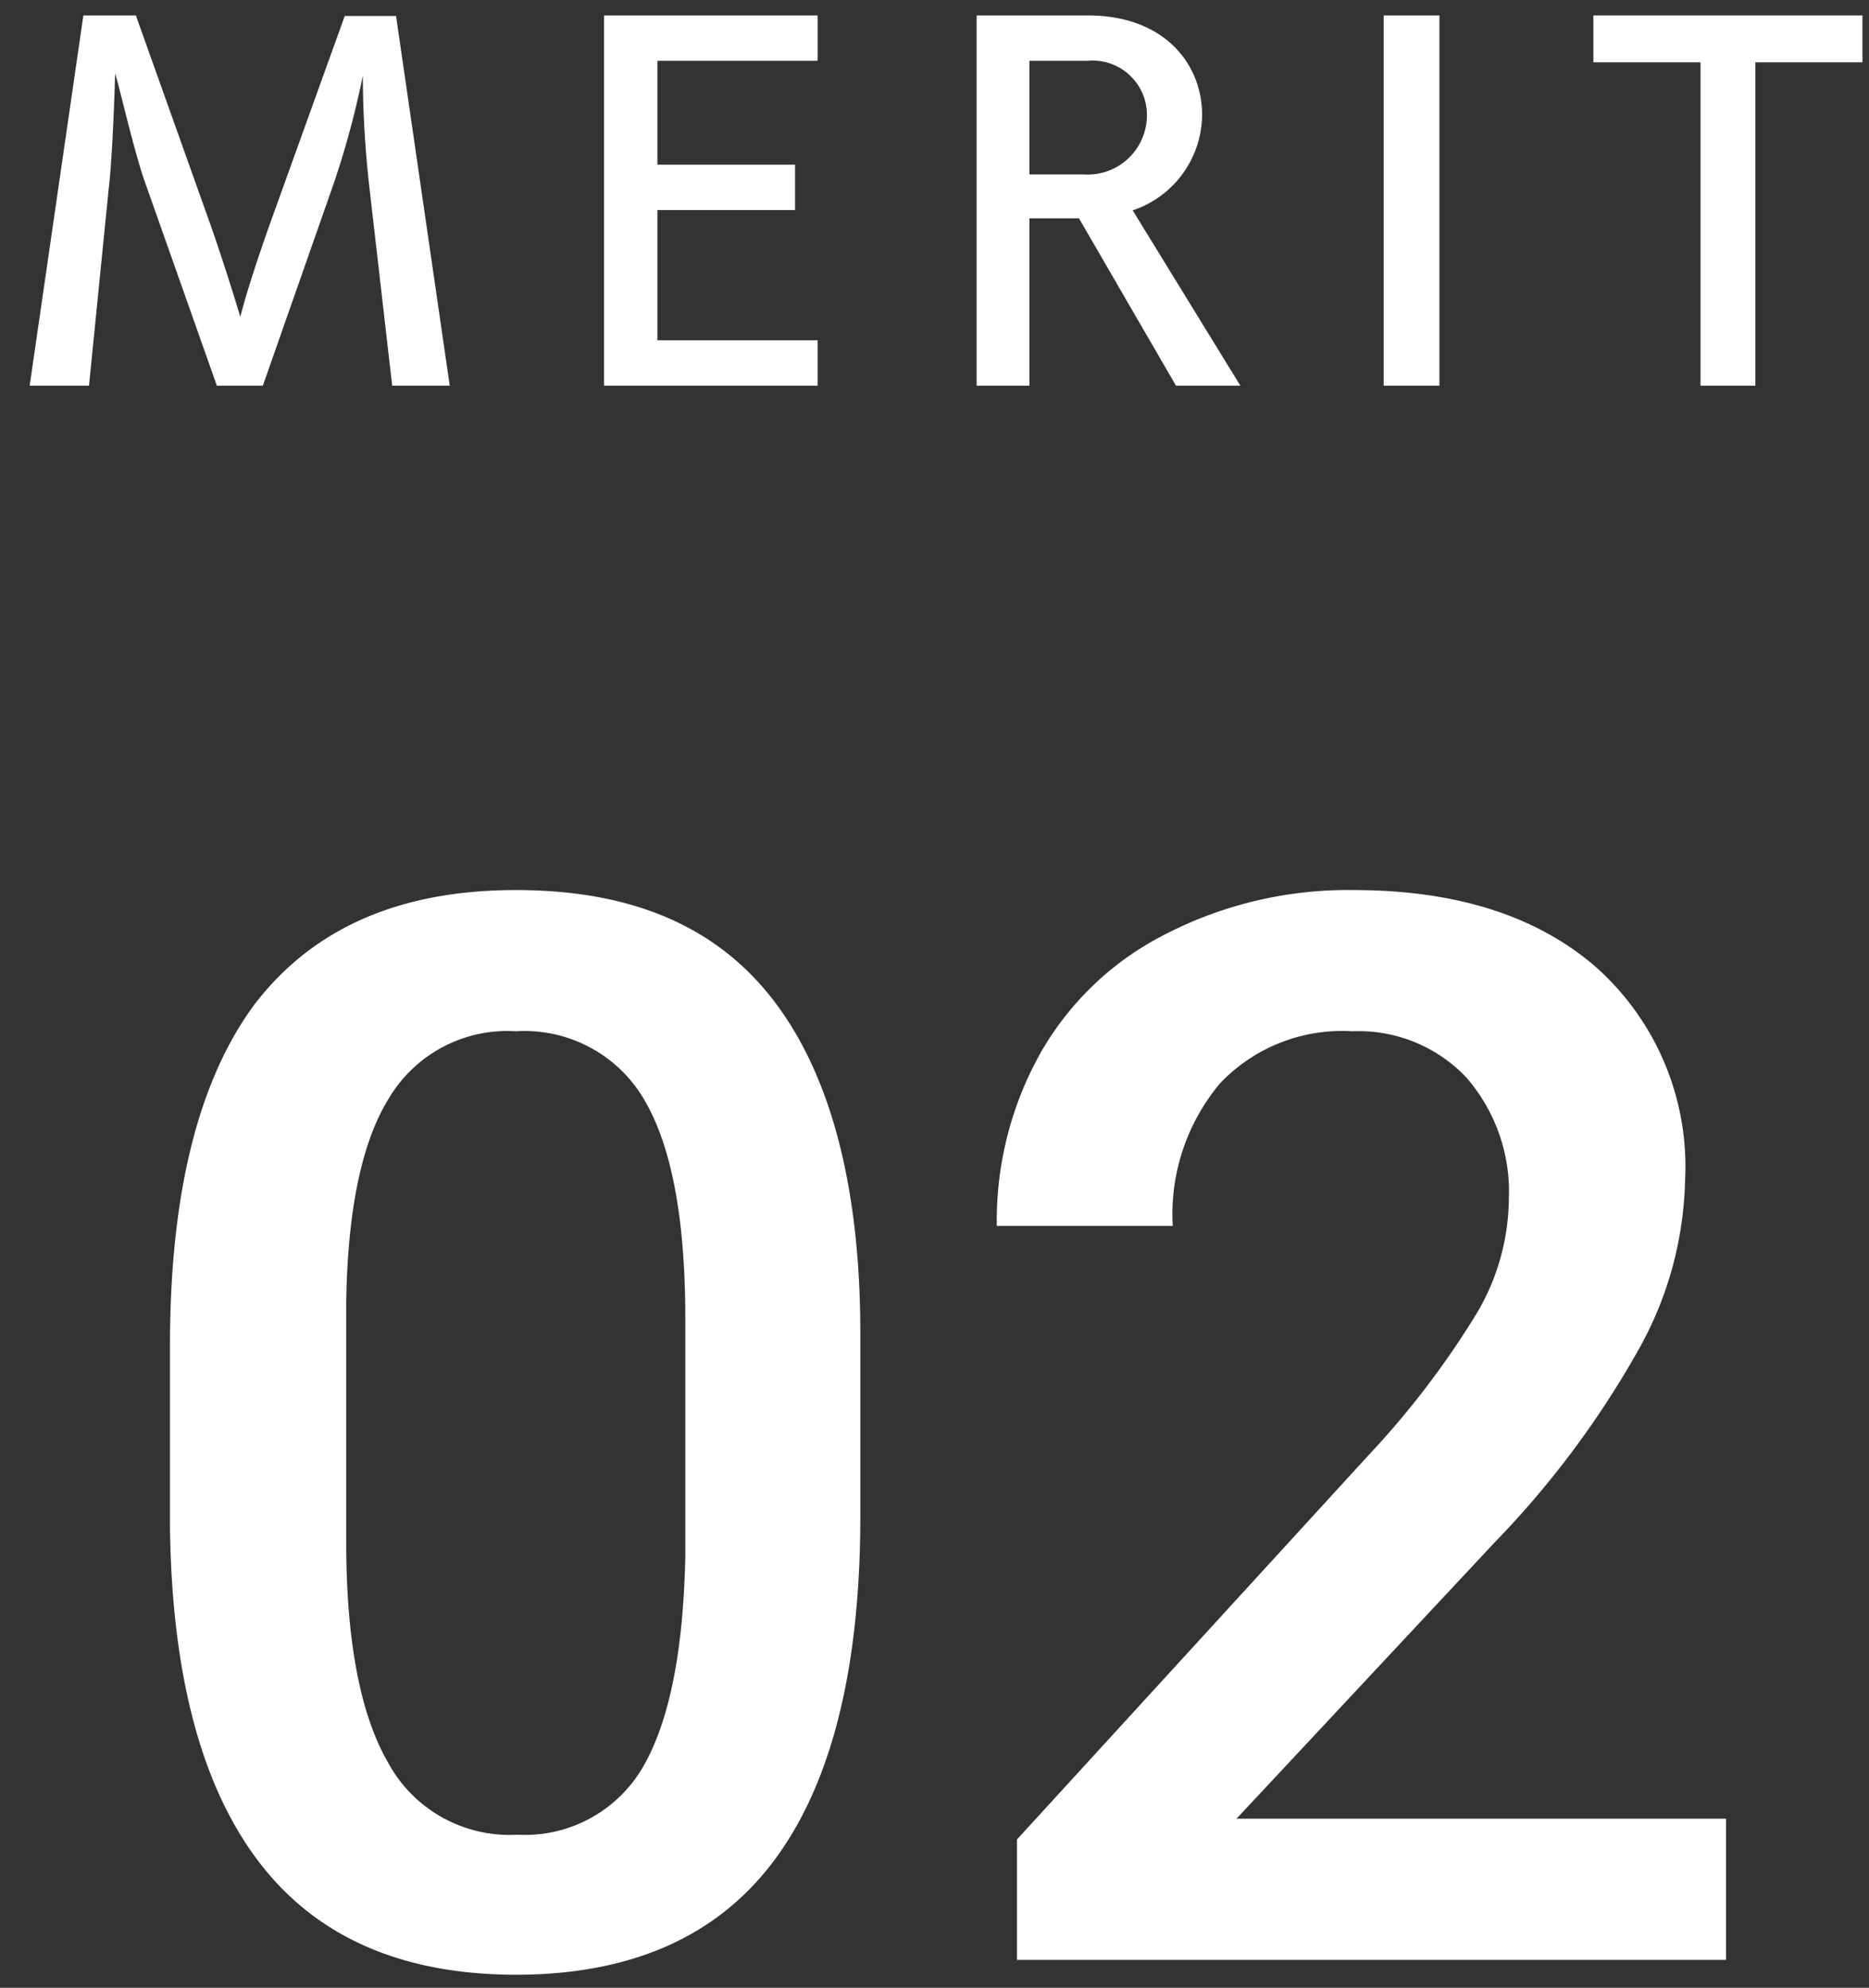 <svg xmlns="http://www.w3.org/2000/svg" viewBox="0 0 63 67">
  <rect x="0" y="0" width="63" height="67" fill="#333333" stroke="none"/>
  <defs>
    <style>
      .a {
        fill: #fff;
      }
    </style>
  </defs>
  <g>
    <path class="a" d="M13.22,13l-.76-6.61a34.33,34.33,0,0,1-.23-3.84,29.26,29.26,0,0,1-1,3.69L8.86,13H7.31L4.88,6.12c-.36-1-.93-3.51-1-3.63,0,0-.07,2.68-.22,3.91L3,13H1L2.81.52H4.58L7.1,7.59c.35,1,.75,2.25,1,3.09.22-.87.64-2.12,1-3.14l2.52-7,1.73,0L15.16,13Z"/>
    <path class="a" d="M20.36,13V.52h7.2V2.05h-5.4v3.5H26.8V7.08H22.16v4.39h5.4V13Z"/>
    <path class="a" d="M39.64,13,36.37,7.36H34.7V13H32.92V.52h3.75c2.59,0,3.85,1.65,3.85,3.35a3.42,3.42,0,0,1-2.34,3.22L41.81,13ZM36.52,5.88a2,2,0,0,0,2.14-2,1.83,1.83,0,0,0-2-1.83H34.7V5.88Z"/>
    <path class="a" d="M46.64,13V.52h1.88V13Z"/>
    <path class="a" d="M57.32,13V2.1H53.71V.52h9.07V2.1H59.17V13Z"/>
  </g>
  <g>
    <path class="a" d="M29,51.09q0,7.68-2.87,11.57t-8.72,3.9q-5.78,0-8.68-3.8t-3-11.25V45.35q0-7.66,2.86-11.51C10.55,31.29,13.46,30,17.39,30s6.79,1.24,8.7,3.74S29,40,29,44.94ZM23.1,44.43c0-3.34-.46-5.78-1.37-7.34a4.67,4.67,0,0,0-4.34-2.33A4.64,4.64,0,0,0,13.12,37q-1.38,2.2-1.45,6.9v8.07c0,3.32.47,5.8,1.4,7.42a4.66,4.66,0,0,0,4.37,2.45,4.6,4.6,0,0,0,4.22-2.26Q23,57.29,23.1,52.47Z"/>
    <path class="a" d="M58.18,66.06H34.28V62L46.12,49.06a29.32,29.32,0,0,0,3.65-4.78,7.69,7.69,0,0,0,1.09-3.85,5.88,5.88,0,0,0-1.43-4.11,5,5,0,0,0-3.85-1.56,5.67,5.67,0,0,0-4.46,1.76,6.88,6.88,0,0,0-1.59,4.8H33.6a11.55,11.55,0,0,1,1.48-5.84,10.07,10.07,0,0,1,4.22-4A13.43,13.43,0,0,1,45.63,30c3.45,0,6.18.87,8.17,2.6a9,9,0,0,1,3,7.19,12.18,12.18,0,0,1-1.5,5.58A31.42,31.42,0,0,1,50.37,52l-8.69,9.3h16.5Z"/>
  </g>
</svg>
